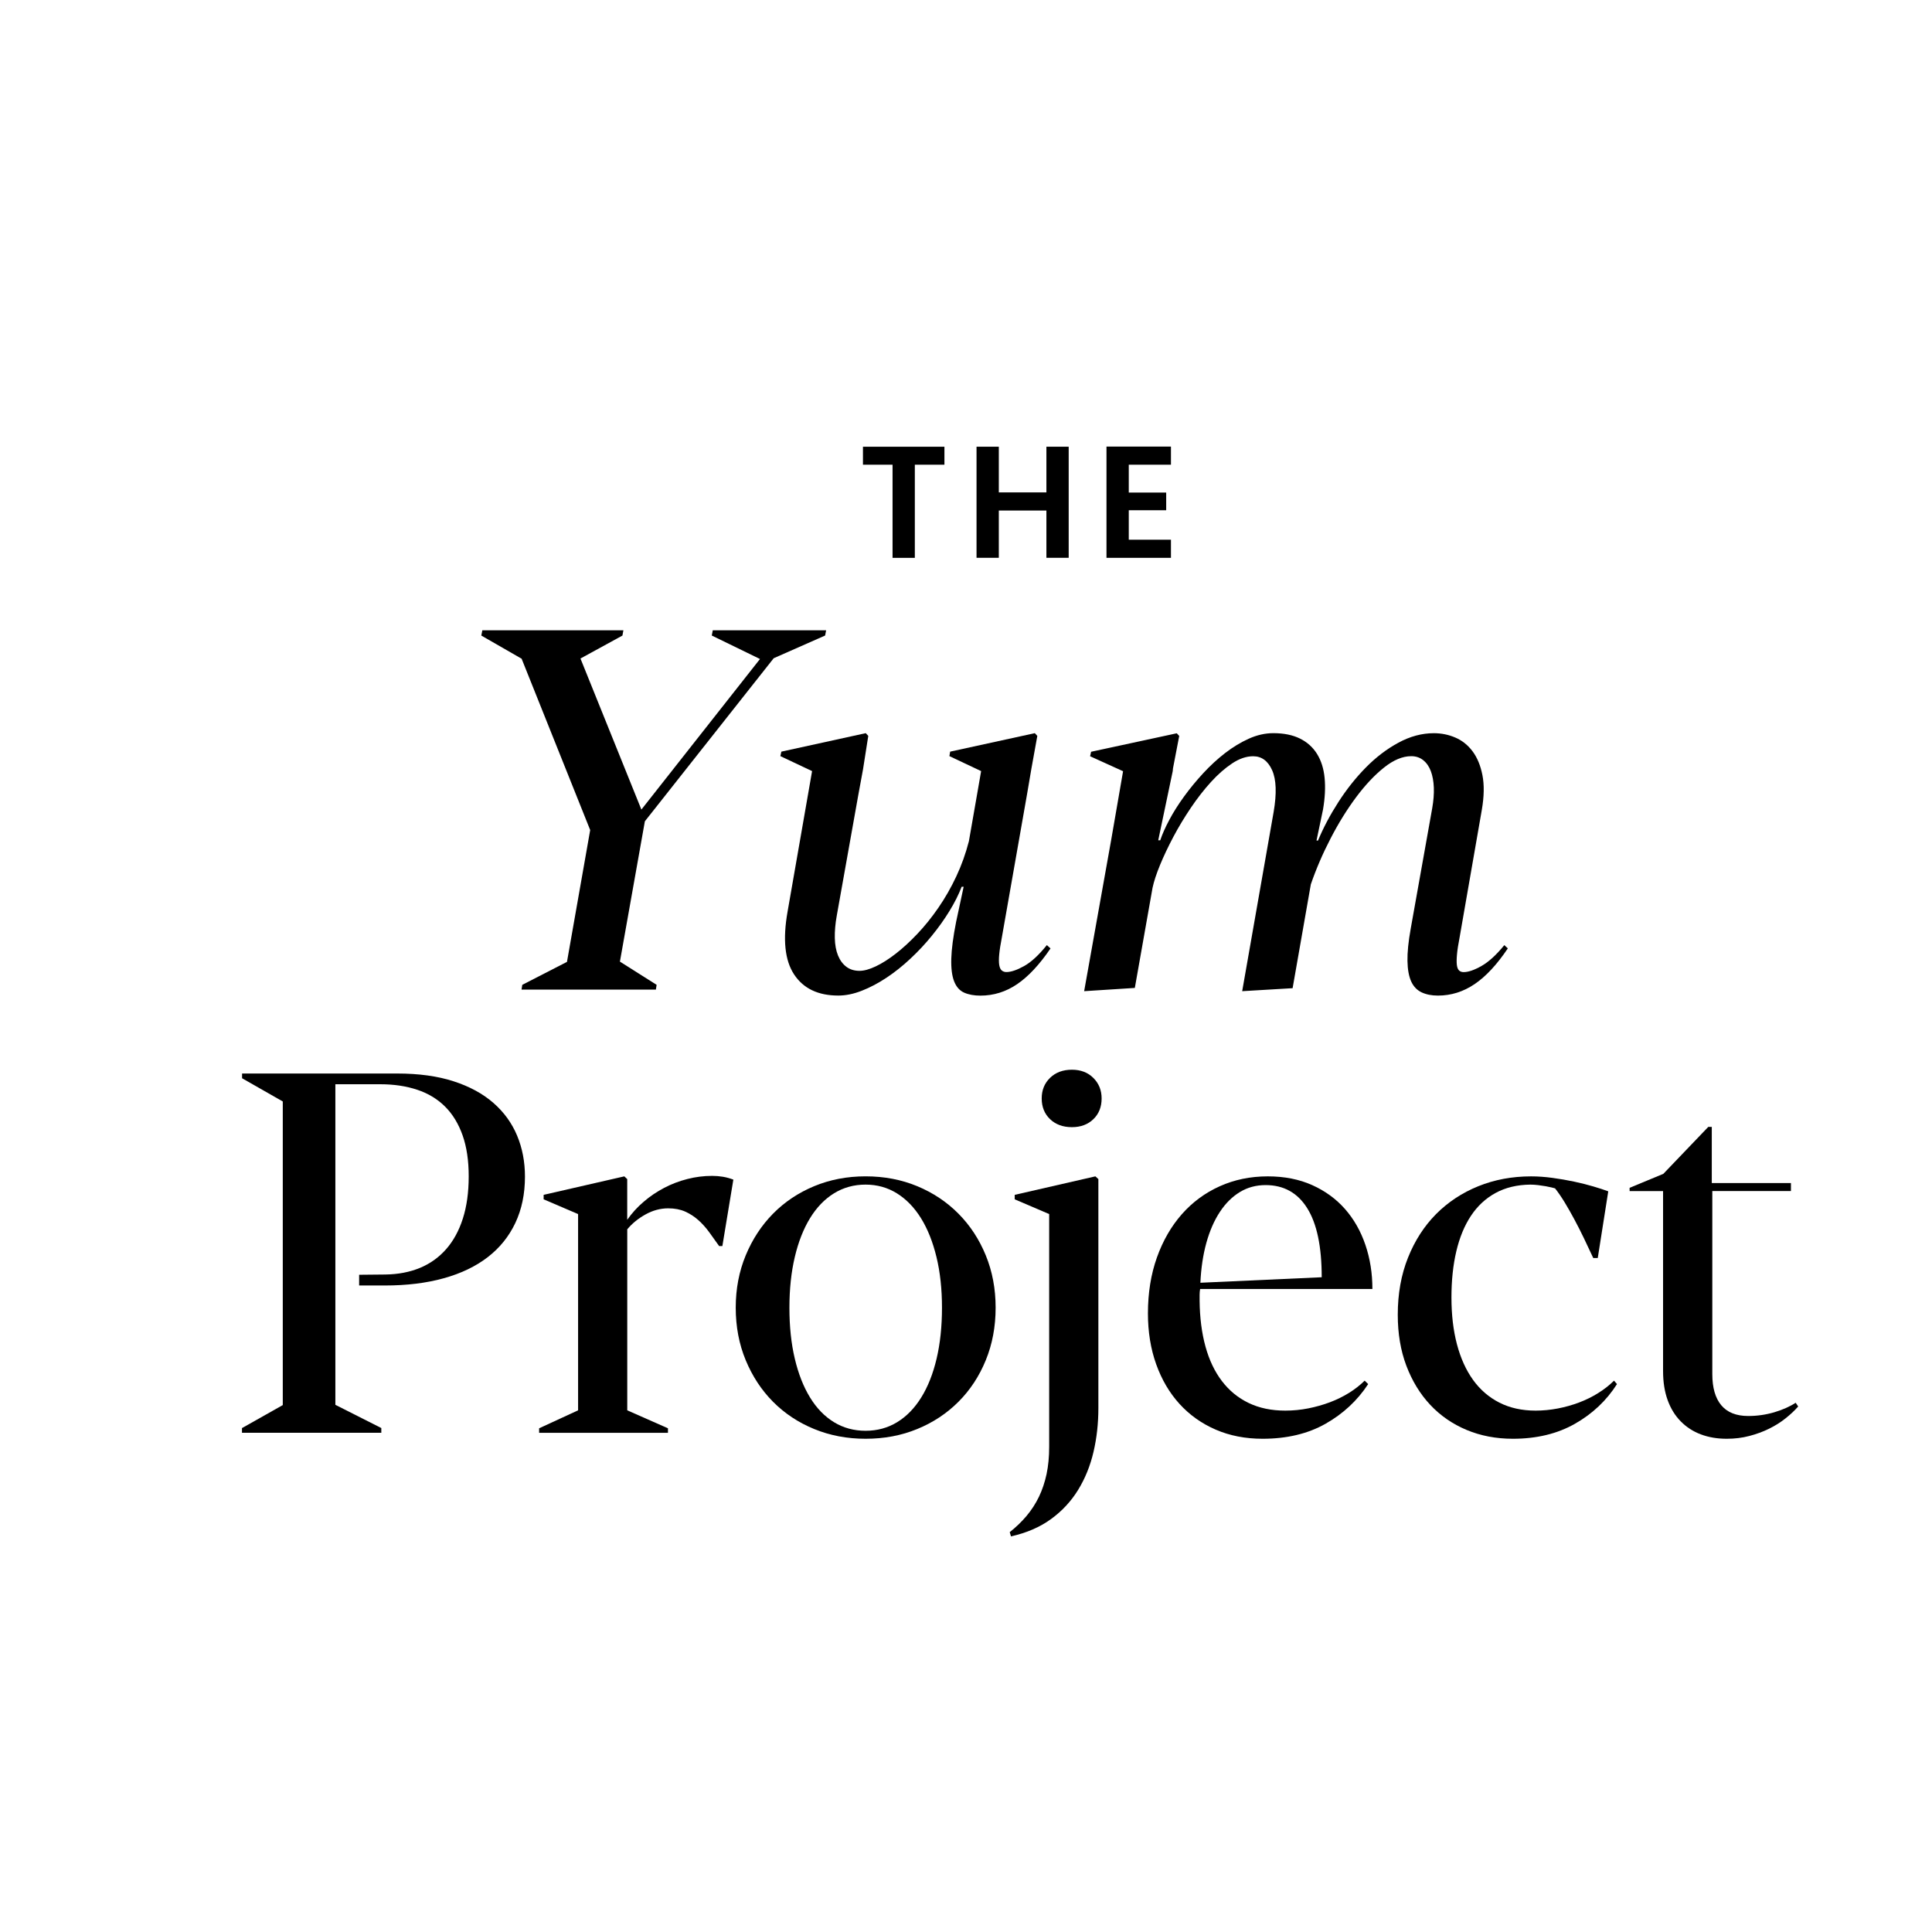<?xml version="1.0" encoding="utf-8"?>
<!-- Generator: Adobe Illustrator 25.2.3, SVG Export Plug-In . SVG Version: 6.00 Build 0)  -->
<svg version="1.1" id="Layer_1" xmlns="http://www.w3.org/2000/svg" xmlns:xlink="http://www.w3.org/1999/xlink" x="0px" y="0px"
	 viewBox="0 0 600 600" style="enable-background:new 0 0 600 600;" xml:space="preserve">
<style type="text/css">
	.st0{enable-background:new    ;}
</style>
<g id="Group_142" transform="translate(-1792 157)">
	<g class="st0">
		<path d="M1985.3,40.38l-13.03,7.13l18.92,46.91l36.83-46.76l-14.97-7.29l0.31-1.63h35.2l-0.31,1.63l-15.97,7.05l-40.01,50.64
			l-7.75,43.58l11.4,7.21l-0.23,1.47h-41.72l0.23-1.47l13.88-7.13l7.21-40.94l-21.32-53.27h-0.08l-12.41-7.13l0.31-1.63h43.81
			L1985.3,40.38z"/>
		<path d="M2118.25,137.54c-3.41,5.01-6.86,8.71-10.35,11.09c-3.49,2.38-7.3,3.57-11.44,3.57c-1.96,0-3.64-0.31-5.04-0.93
			c-1.4-0.62-2.43-1.79-3.1-3.49c-0.67-1.71-0.97-4.05-0.89-7.02c0.08-2.97,0.58-6.81,1.51-11.51l2.33-10.86h-0.62
			c-0.93,2.43-2.2,4.95-3.8,7.56c-1.6,2.61-3.43,5.17-5.47,7.67c-2.04,2.51-4.26,4.89-6.67,7.13c-2.4,2.25-4.87,4.21-7.4,5.89
			c-2.53,1.68-5.08,3.03-7.64,4.03c-2.56,1.01-5,1.51-7.33,1.51c-6.26,0-10.83-2.18-13.72-6.55c-2.89-4.37-3.57-10.89-2.02-19.58
			l6.36-36.45l1.24-7.13l-9.85-4.65l0.31-1.39l26.21-5.74l0.78,0.85l-1.63,10.39l-1.47,7.98l-6.67,37.38
			c-0.47,2.58-0.67,4.94-0.62,7.05c0.05,2.12,0.39,3.93,1.01,5.43s1.49,2.66,2.6,3.49c1.11,0.83,2.47,1.24,4.07,1.24
			c1.4,0,3.08-0.46,5.04-1.39c1.96-0.93,4.04-2.25,6.24-3.96c2.2-1.71,4.43-3.76,6.71-6.17c2.27-2.4,4.45-5.1,6.51-8.1
			c2.07-3,3.92-6.23,5.54-9.69c1.63-3.46,2.93-7.11,3.92-10.93l2.56-14.66l1.24-7.13l-9.85-4.65l0.23-1.39l26.29-5.74l0.78,0.85
			l-1.86,10.31l-1.32,7.75l-7.83,44.51c-0.41,2.12-0.69,3.87-0.82,5.27c-0.13,1.39-0.13,2.49,0,3.29c0.13,0.8,0.39,1.37,0.78,1.71
			c0.39,0.33,0.87,0.5,1.44,0.5c1.45,0,3.28-0.62,5.51-1.86c2.22-1.24,4.57-3.41,7.06-6.51L2118.25,137.54z"/>
		<path d="M2158.22,71.55l-1.94,10.08l-0.08,0.85l-4.5,21.48h0.62c0.62-1.86,1.56-3.98,2.83-6.36c1.26-2.38,2.79-4.79,4.58-7.25
			c1.78-2.45,3.76-4.86,5.93-7.21c2.17-2.35,4.45-4.45,6.82-6.28c2.38-1.83,4.83-3.32,7.36-4.46s5.07-1.71,7.6-1.71
			c3.26,0,6.01,0.56,8.26,1.67c2.25,1.11,4.02,2.7,5.31,4.77c1.29,2.07,2.08,4.56,2.36,7.48c0.28,2.92,0.12,6.19-0.5,9.81
			l-2.02,9.62h0.47c1.65-3.98,3.76-7.96,6.32-11.94c2.56-3.98,5.4-7.56,8.53-10.74c3.13-3.18,6.5-5.75,10.12-7.71
			c3.62-1.96,7.29-2.95,11.01-2.95c2.33,0,4.55,0.45,6.67,1.36c2.12,0.91,3.9,2.33,5.35,4.27c1.45,1.94,2.47,4.41,3.06,7.4
			c0.59,3,0.53,6.59-0.19,10.78l-6.9,39.62c-0.41,2.12-0.69,3.87-0.81,5.27c-0.13,1.39-0.14,2.49-0.04,3.29
			c0.1,0.8,0.33,1.37,0.7,1.71c0.36,0.33,0.83,0.5,1.4,0.5c1.45,0,3.3-0.63,5.54-1.9c2.25-1.27,4.61-3.43,7.1-6.48l1.09,1.01
			c-3.36,5.01-6.8,8.71-10.31,11.09c-3.52,2.38-7.31,3.57-11.4,3.57c-1.96,0-3.66-0.34-5.08-1.01c-1.42-0.68-2.5-1.8-3.22-3.37
			c-0.72-1.58-1.11-3.7-1.16-6.36c-0.05-2.66,0.28-6.01,1.01-10.04l6.67-37.37c0.41-2.33,0.58-4.47,0.51-6.43
			c-0.08-1.96-0.39-3.67-0.93-5.12c-0.54-1.44-1.33-2.58-2.37-3.41c-1.03-0.82-2.27-1.24-3.72-1.24c-2.69,0-5.5,1.18-8.45,3.53
			c-2.95,2.35-5.83,5.42-8.65,9.19c-2.82,3.78-5.46,8.03-7.91,12.76c-2.46,4.73-4.51,9.5-6.17,14.31l-5.66,32.26l-15.66,0.93
			l9.77-55.67c0.98-5.74,0.83-10.05-0.47-12.95c-1.29-2.89-3.26-4.34-5.89-4.34c-2.12,0-4.29,0.74-6.51,2.21
			c-2.22,1.47-4.42,3.4-6.59,5.78s-4.26,5.07-6.28,8.06c-2.02,3-3.83,6.01-5.43,9.03c-1.6,3.03-2.97,5.92-4.11,8.68
			c-1.14,2.77-1.91,5.13-2.33,7.1l-5.5,31.09l-15.74,1.01l8.37-46.83l3.72-21.48l-10.24-4.65l0.31-1.39l26.6-5.74L2158.22,71.55z"/>
	</g>
	<g class="st0">
		<path d="M1867.18,286.49l12.64-7.13v-94.29l-12.64-7.21v-1.47h48.15c6.72,0,12.56,0.8,17.52,2.41c4.96,1.6,9.08,3.84,12.37,6.71
			c3.28,2.87,5.74,6.25,7.37,10.16c1.63,3.9,2.44,8.15,2.44,12.75c0,5.38-1,10.17-2.99,14.38c-1.99,4.21-4.85,7.75-8.57,10.62
			c-3.72,2.87-8.27,5.06-13.65,6.55c-5.38,1.5-11.48,2.25-18.3,2.25h-7.99v-3.33l8.14-0.08c3.98-0.05,7.56-0.74,10.74-2.05
			c3.18-1.32,5.89-3.26,8.14-5.82c2.25-2.56,3.98-5.72,5.19-9.5c1.21-3.77,1.82-8.14,1.82-13.11c0-4.91-0.63-9.16-1.9-12.75
			c-1.27-3.59-3.08-6.57-5.44-8.92c-2.36-2.35-5.24-4.1-8.66-5.23c-3.42-1.14-7.25-1.71-11.5-1.71h-13.91v99.56l14.27,7.21v1.47
			h-43.27V286.49z"/>
		<path d="M1986.79,209.18v12.64c1.45-2.07,3.15-3.94,5.12-5.62c1.96-1.68,4.08-3.11,6.36-4.3c2.27-1.19,4.68-2.11,7.21-2.75
			c2.53-0.65,5.09-0.97,7.68-0.97c1.14,0,2.25,0.09,3.33,0.27c1.09,0.18,2.17,0.48,3.26,0.89l-3.41,20.63h-1.01
			c-1.03-1.45-2.06-2.87-3.06-4.27c-1.01-1.39-2.13-2.65-3.37-3.76c-1.24-1.11-2.61-2-4.11-2.67c-1.5-0.67-3.26-1.01-5.27-1.01
			c-2.43,0-4.78,0.63-7.06,1.9c-2.27,1.26-4.16,2.81-5.66,4.61v56.22l12.64,5.58v1.4h-40.01v-1.4l12.1-5.58v-60.95l-10.7-4.58v-1.39
			l25.05-5.74L1986.79,209.18z"/>
		<path d="M2060.81,289.82c-5.74,0-11.06-1.01-15.97-3.03c-4.91-2.01-9.16-4.83-12.76-8.45c-3.59-3.62-6.42-7.92-8.49-12.91
			c-2.07-4.99-3.1-10.43-3.1-16.32c0-5.84,1.03-11.26,3.1-16.25c2.07-4.99,4.9-9.3,8.49-12.95c3.59-3.64,7.85-6.49,12.76-8.53
			c4.91-2.04,10.24-3.06,15.97-3.06c5.79,0,11.14,1.02,16.05,3.06c4.91,2.04,9.18,4.89,12.79,8.53c3.62,3.65,6.45,7.96,8.49,12.95
			c2.04,4.99,3.06,10.4,3.06,16.25c0,5.89-1.02,11.33-3.06,16.32c-2.04,4.99-4.87,9.29-8.49,12.91c-3.62,3.62-7.88,6.44-12.79,8.45
			C2071.95,288.82,2066.6,289.82,2060.81,289.82z M2060.81,287.34c3.62,0,6.89-0.89,9.81-2.67c2.92-1.79,5.41-4.34,7.48-7.68
			c2.07-3.33,3.66-7.35,4.77-12.05c1.11-4.7,1.67-9.98,1.67-15.82c0-5.79-0.57-11.04-1.71-15.74c-1.14-4.7-2.74-8.72-4.81-12.06
			c-2.07-3.33-4.56-5.9-7.48-7.72c-2.92-1.81-6.16-2.71-9.73-2.71c-3.62,0-6.89,0.91-9.81,2.71c-2.92,1.81-5.4,4.38-7.44,7.72
			c-2.04,3.34-3.62,7.35-4.73,12.06c-1.11,4.7-1.67,9.95-1.67,15.74c0,5.84,0.55,11.11,1.67,15.82c1.11,4.7,2.69,8.72,4.73,12.05
			c2.04,3.34,4.52,5.89,7.44,7.68C2053.92,286.45,2057.19,287.34,2060.81,287.34z"/>
		<path d="M2133.11,209.18v71.1c0,4.76-0.5,9.29-1.51,13.61c-1.01,4.32-2.6,8.25-4.77,11.79c-2.17,3.54-4.98,6.57-8.41,9.07
			c-3.44,2.51-7.59,4.3-12.45,5.39l-0.39-1.32c1.96-1.55,3.71-3.23,5.23-5.04c1.52-1.81,2.8-3.78,3.84-5.93
			c1.03-2.14,1.82-4.5,2.37-7.05c0.54-2.56,0.81-5.39,0.81-8.49v-72.27l-10.7-4.58v-1.39l25.05-5.74L2133.11,209.18z
			 M2134.12,184.13c0,2.64-0.85,4.78-2.56,6.44c-1.71,1.65-3.93,2.48-6.67,2.48c-2.79,0-5.05-0.83-6.78-2.48
			c-1.73-1.65-2.6-3.8-2.6-6.44c0-2.58,0.86-4.71,2.6-6.4c1.73-1.68,3.99-2.52,6.78-2.52c2.74,0,4.96,0.85,6.67,2.56
			C2133.27,179.48,2134.12,181.6,2134.12,184.13z"/>
		<path d="M2216.9,272.84c-3.36,5.12-7.78,9.23-13.26,12.33c-5.48,3.1-11.99,4.65-19.54,4.65c-5.32,0-10.17-0.94-14.54-2.83
			c-4.37-1.89-8.12-4.55-11.25-7.99c-3.13-3.44-5.54-7.55-7.25-12.33c-1.71-4.78-2.56-10.04-2.56-15.78
			c0-6.36,0.93-12.15,2.79-17.37c1.86-5.22,4.45-9.7,7.75-13.45c3.31-3.75,7.24-6.64,11.79-8.68c4.55-2.04,9.51-3.06,14.89-3.06
			c5.17,0,9.77,0.91,13.8,2.72c4.03,1.81,7.43,4.29,10.2,7.44c2.76,3.15,4.87,6.86,6.32,11.13c1.45,4.26,2.17,8.83,2.17,13.69h-53.5
			c-0.1,0.57-0.16,1.15-0.16,1.74c0,0.6,0,1.23,0,1.9c0.05,5.27,0.66,10.01,1.82,14.23c1.16,4.21,2.87,7.8,5.12,10.74
			c2.25,2.95,5.01,5.21,8.3,6.79c3.28,1.58,7.07,2.37,11.36,2.37c2.43,0,4.82-0.23,7.17-0.7c2.35-0.47,4.59-1.1,6.71-1.9
			c2.12-0.8,4.09-1.77,5.93-2.91c1.83-1.14,3.45-2.41,4.85-3.8L2216.9,272.84z M2185.03,211.04c-2.95,0-5.61,0.72-7.99,2.17
			c-2.38,1.45-4.45,3.5-6.2,6.17c-1.76,2.66-3.15,5.86-4.19,9.58c-1.03,3.72-1.65,7.86-1.86,12.41l37.68-1.71
			c0-9.51-1.5-16.66-4.5-21.44C2194.98,213.43,2190.67,211.04,2185.03,211.04z"/>
		<path d="M2294.17,272.84c-3.26,5.12-7.61,9.23-13.07,12.33c-5.45,3.1-11.88,4.65-19.27,4.65c-5.22,0-10.01-0.92-14.38-2.75
			c-4.37-1.83-8.13-4.43-11.28-7.79c-3.15-3.36-5.62-7.41-7.41-12.13c-1.79-4.73-2.67-10.01-2.67-15.86
			c0-6.51,1.06-12.42,3.18-17.72c2.12-5.3,5.03-9.81,8.72-13.53c3.7-3.72,8.06-6.6,13.11-8.65c5.04-2.04,10.51-3.06,16.4-3.06
			c2.12,0,4.33,0.16,6.63,0.47c2.3,0.31,4.54,0.7,6.71,1.16s4.17,0.97,6.01,1.51c1.84,0.54,3.37,1.05,4.61,1.51l-3.26,20.71h-1.4
			c-0.93-2.02-1.89-4.05-2.87-6.09c-0.98-2.04-1.98-4.01-2.99-5.89c-1.01-1.89-2.02-3.66-3.02-5.31c-1.01-1.65-2-3.1-2.98-4.34
			c-0.16-0.05-0.49-0.14-1.01-0.27c-0.52-0.13-1.14-0.26-1.86-0.39c-0.72-0.13-1.51-0.24-2.36-0.35c-0.85-0.1-1.67-0.16-2.44-0.16
			c-4.14,0.05-7.74,0.92-10.82,2.6c-3.07,1.68-5.62,4.05-7.64,7.1c-2.02,3.05-3.53,6.72-4.54,11.01c-1.01,4.29-1.51,9.07-1.51,14.35
			c0,5.38,0.57,10.22,1.71,14.54c1.14,4.31,2.81,8,5,11.05c2.2,3.05,4.92,5.4,8.18,7.06c3.26,1.65,7.01,2.48,11.25,2.48
			c2.27,0,4.56-0.22,6.86-0.66c2.3-0.44,4.51-1.06,6.63-1.86c2.12-0.8,4.11-1.78,5.97-2.95c1.86-1.16,3.49-2.44,4.89-3.84
			L2294.17,272.84z"/>
		<path d="M2328.25,289.82c-2.95,0-5.62-0.45-8.03-1.36c-2.41-0.9-4.48-2.25-6.24-4.03c-1.76-1.78-3.12-3.98-4.07-6.59
			c-0.95-2.61-1.43-5.62-1.43-9.04v-55.9h-10.39v-1.01l10.47-4.34l13.96-14.58h1.09v17.44h24.58v2.48h-24.42v56.84
			c0,4.24,0.93,7.47,2.79,9.69c1.86,2.22,4.65,3.33,8.37,3.33c2.79,0,5.49-0.39,8.1-1.16c2.61-0.78,4.82-1.76,6.63-2.95l0.78,1.16
			c-1.09,1.24-2.39,2.47-3.92,3.68c-1.52,1.22-3.23,2.29-5.12,3.22c-1.89,0.93-3.93,1.68-6.12,2.25
			C2333.07,289.54,2330.73,289.82,2328.25,289.82z"/>
	</g>
	<g class="st0">
		<path d="M2059.99-18.27h25.31v5.59h-9.19v28.92h-6.92v-28.92h-9.19V-18.27z"/>
		<path d="M2116.97,1.55h-14.78v14.68h-6.92v-34.5h6.92v14.19h14.78v-14.19h6.92v34.5h-6.92V1.55z"/>
		<path d="M2155.65-12.68h-13.1v8.65h11.62v5.49h-11.62v9.15h13.1v5.63h-20.02v-34.55h20.02V-12.68z"/>
	</g>
</g>
</svg>
